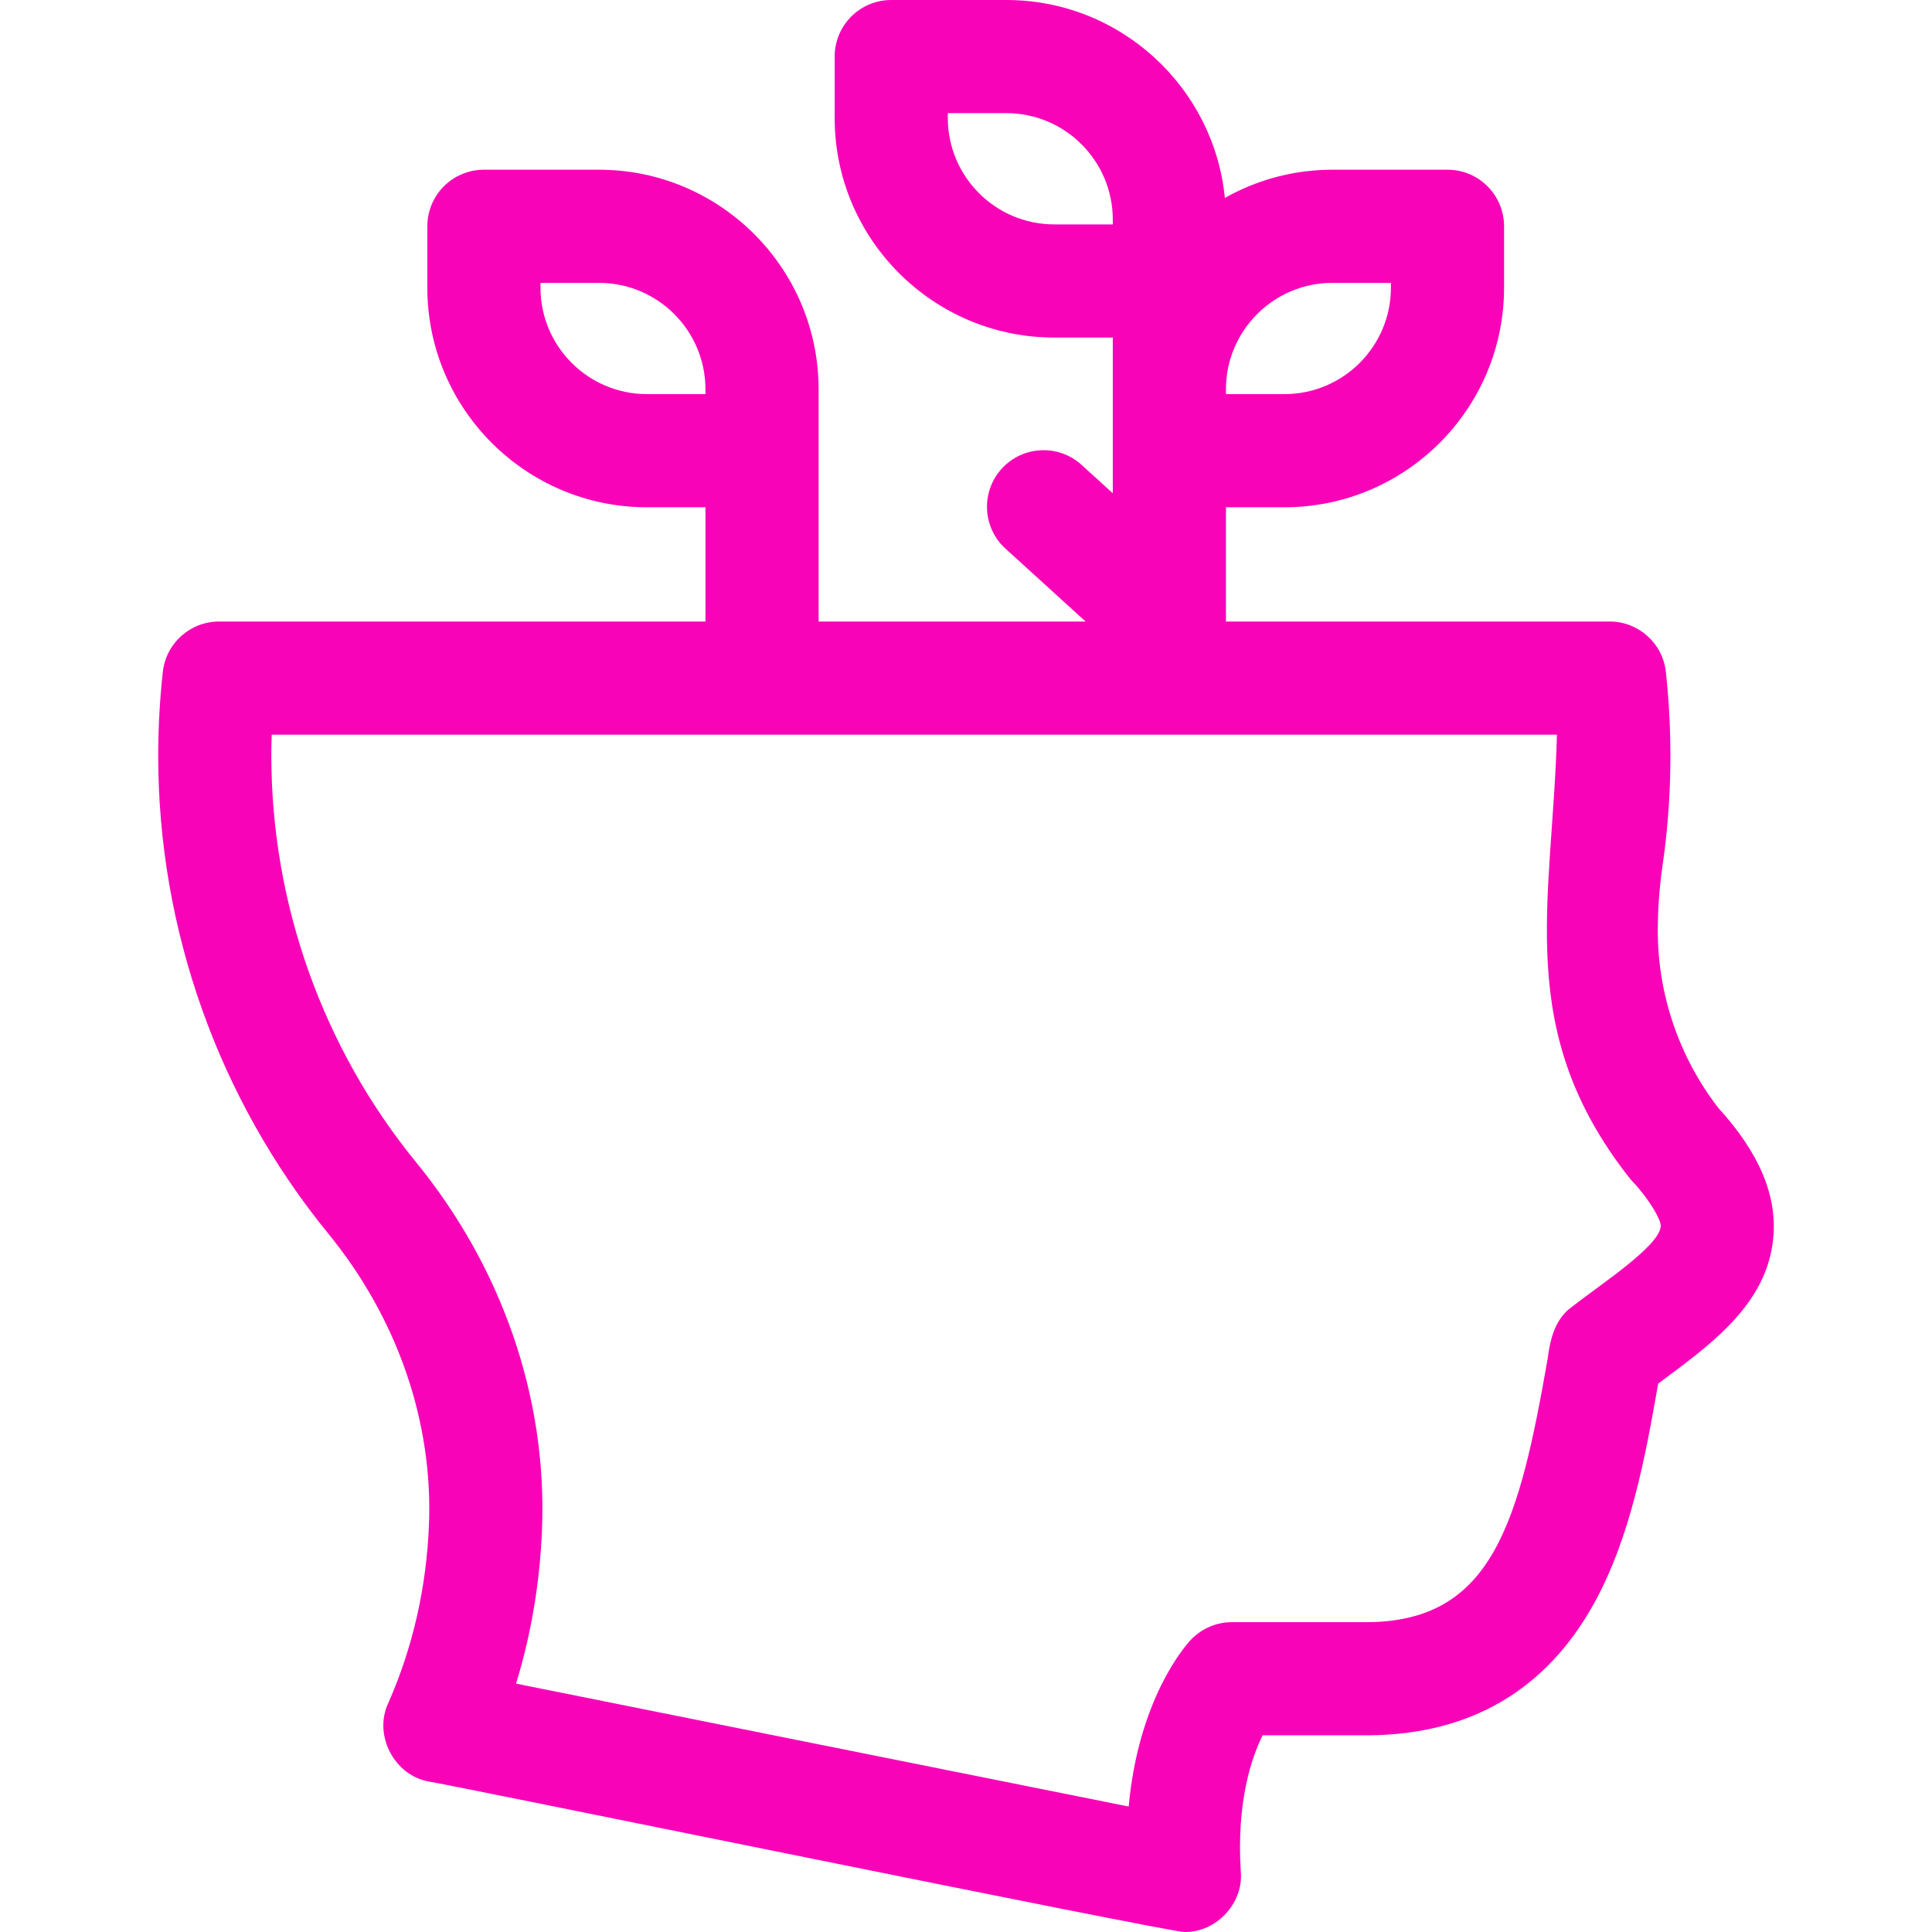 <svg width="512" height="512" viewBox="0 0 512 512" fill="none" xmlns="http://www.w3.org/2000/svg">
<path d="M455.379 293.617C445.027 280.251 439.331 263.611 439.331 246.699C439.331 240.969 439.76 235.106 440.605 229.277C443.041 212.477 443.333 195.253 441.474 178.086C440.65 170.474 434.224 164.707 426.568 164.707H324.887V134.431H340.403C372.49 134.431 398.593 108.328 398.593 76.242V59.971C398.593 51.691 391.88 44.978 383.6 44.978H353.091C342.745 44.978 333.029 47.705 324.602 52.458C321.713 23.053 296.848 0 266.697 0H236.188C227.908 0 221.195 6.713 221.195 14.993V31.264C221.195 63.349 247.298 89.453 279.385 89.453H294.901V130.725L286.645 123.211C280.522 117.638 271.04 118.085 265.466 124.209C259.893 130.333 260.34 139.815 266.464 145.389L287.693 164.708H216.94V119.439V103.168C216.94 71.083 190.837 44.979 158.75 44.979H128.241C119.961 44.979 113.248 51.692 113.248 59.972V76.243C113.248 108.329 139.352 134.432 171.438 134.432H186.955V164.708H58.055C50.413 164.708 43.995 170.455 43.153 178.051C42.339 185.402 41.926 192.893 41.926 200.312C41.926 246.367 57.944 291.345 87.03 326.96C105.253 349.276 114.721 376.586 113.687 403.86C113.053 420.591 109.418 436.575 102.882 451.368C98.922 459.786 104.471 470.523 113.648 472.126C117.524 472.588 309.987 512.104 313.858 511.996C322.225 512.189 329.562 504.435 328.828 496.055C327.66 477.659 331.597 465.946 334.604 459.874H362.559H362.663C389.605 459.687 409.716 447.928 422.434 424.924C432.137 407.375 436.076 385.877 439.434 366.667C453.359 356.341 468.29 345.69 469.93 328.084C470.991 316.818 466.229 305.537 455.379 293.617ZM143.233 76.242V74.964H158.749C174.302 74.964 186.954 87.616 186.954 103.167V104.445H171.437C155.885 104.446 143.233 91.793 143.233 76.242ZM353.091 74.964H368.608V76.242C368.608 91.793 355.956 104.445 340.403 104.445H324.887V103.167C324.887 87.616 337.539 74.964 353.091 74.964ZM251.18 31.264V29.985H266.697C282.249 29.985 294.901 42.637 294.901 58.189V59.467H279.385C263.832 59.468 251.18 46.815 251.18 31.264ZM440.076 325.272C439.229 330.639 423.642 340.741 416.596 346.313C412.222 349.367 410.791 354.82 410.186 359.841C402.611 403.251 395.62 429.634 362.505 429.889H326.476C322.294 429.889 318.303 431.635 315.465 434.705C313.829 436.476 301.699 450.474 299.116 478.753L136.758 446.18C140.802 432.981 143.113 419.194 143.651 404.996C144.961 370.42 133.101 335.969 110.255 307.993C85.529 277.716 71.911 239.474 71.911 200.312C71.911 198.443 71.941 196.569 72.003 194.694H412.605C411.372 239.623 400.911 273.165 432.14 312.575C437.136 317.727 440.647 323.956 440.076 325.272Z" fill="#F903B8"/>
</svg>
